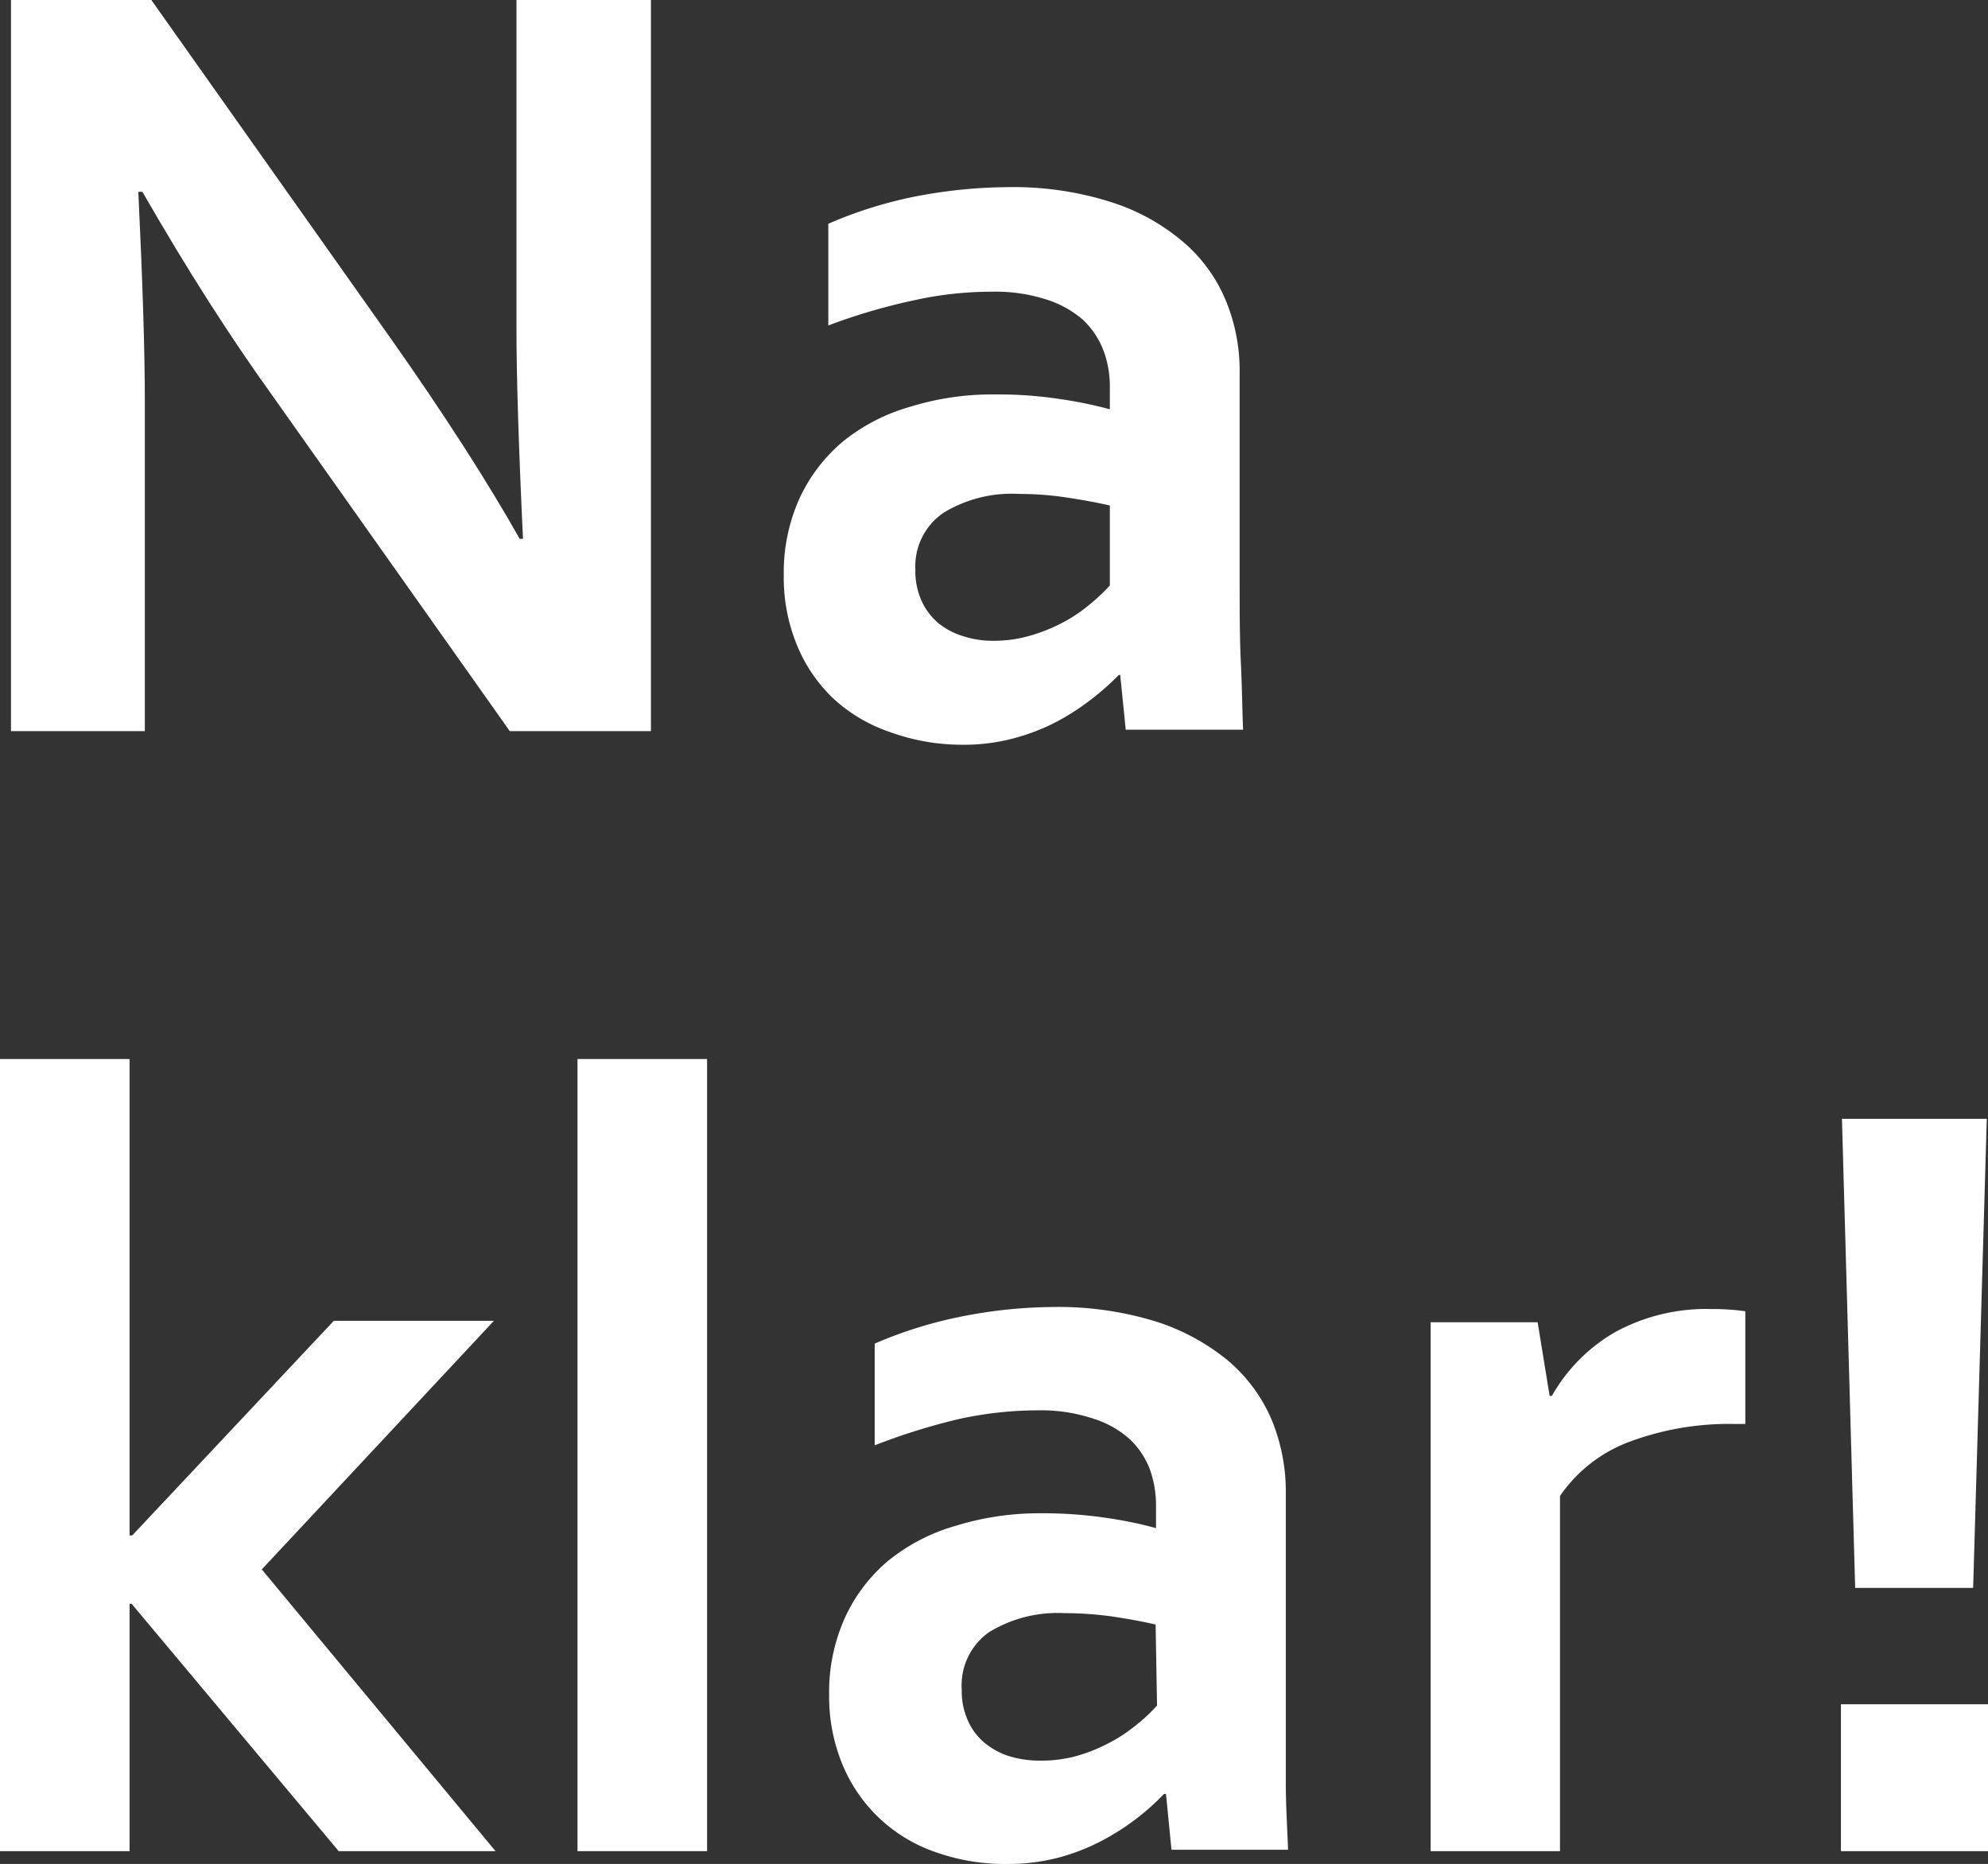 <svg xmlns="http://www.w3.org/2000/svg" viewBox="0 0 97.73 91.63"><rect x="0" y="0" width="97.73" height="91.63" fill="#333333" stroke="none"/><defs><style>.cls-1{fill:#fff;}</style></defs><title>na-klar!</title><g id="Ebene_2" data-name="Ebene 2"><g id="Ebene_1-2" data-name="Ebene 1"><path class="cls-1" d="M19.26,16.71q3.87,5.5,6.29,9.78h.16c-.22-4.68-.32-8.08-.32-10.21V0H32V35.94H25.06L13.35,19.39Q10.26,15.1,7,9.43H6.8c.21,4.4.32,7.82.32,10.23V35.94H.54V0h6.9Z"/><path class="cls-1" d="M55.07,33.18H55a12.71,12.71,0,0,1-1.29,1.15A12.18,12.18,0,0,1,52,35.45a10.13,10.13,0,0,1-2.15.84,9.37,9.37,0,0,1-2.55.32A10.29,10.29,0,0,1,43.79,36,7.81,7.81,0,0,1,41,34.37a7.54,7.54,0,0,1-1.81-2.63,8.7,8.7,0,0,1-.66-3.45,8.89,8.89,0,0,1,.76-3.76,8.07,8.07,0,0,1,2.14-2.82A9.3,9.3,0,0,1,44.73,20a13.64,13.64,0,0,1,4.21-.61,20.09,20.09,0,0,1,3.12.22,20.65,20.65,0,0,1,2.5.51V19a5,5,0,0,0-.31-1.76,4.13,4.13,0,0,0-1-1.51,5.09,5.09,0,0,0-1.79-1,8.13,8.13,0,0,0-2.69-.39,17.59,17.59,0,0,0-3.87.43A28.83,28.83,0,0,0,40.72,16v-5a20.92,20.92,0,0,1,4.17-1.32,24.59,24.59,0,0,1,4.62-.48,15.88,15.88,0,0,1,5,.7,10.23,10.23,0,0,1,3.57,1.92,7.63,7.63,0,0,1,2.15,2.88,9,9,0,0,1,.71,3.63v9.81c0,1.71,0,3.19.06,4.43s.07,2.34.11,3.3H55.34Zm-.51-8.33q-.91-.21-2.1-.39a15.83,15.83,0,0,0-2.39-.18,6.42,6.42,0,0,0-3.69.93A3.18,3.18,0,0,0,45,28a3.54,3.54,0,0,0,.31,1.55,3.13,3.13,0,0,0,.83,1.09,3.6,3.6,0,0,0,1.23.64,4.71,4.71,0,0,0,1.47.22,6.37,6.37,0,0,0,1.83-.26,8.28,8.28,0,0,0,1.58-.64,7.31,7.31,0,0,0,1.31-.88,8.91,8.91,0,0,0,1-.94Z"/><path class="cls-1" d="M0,52.06H6.37V75.48H6.5l9.91-10.55h7.87L12.87,77.15,24.36,91H16.65L6.47,78.84h-.1V91H0Z"/><path class="cls-1" d="M28.39,91V52.06h6.37V91Z"/><path class="cls-1" d="M57.32,88.19h-.1a11.88,11.88,0,0,1-3,2.27,10.36,10.36,0,0,1-2.15.85,9.89,9.89,0,0,1-2.55.32A10.11,10.11,0,0,1,46,91.05a7.61,7.61,0,0,1-4.58-4.3,8.7,8.7,0,0,1-.66-3.45,8.9,8.9,0,0,1,.77-3.76,8,8,0,0,1,2.14-2.82A9.35,9.35,0,0,1,47,75a14,14,0,0,1,4.22-.61,21.4,21.4,0,0,1,3.12.22,20.07,20.07,0,0,1,2.49.51V74a5.25,5.25,0,0,0-.3-1.76,4,4,0,0,0-1-1.5,4.83,4.83,0,0,0-1.78-1A8.13,8.13,0,0,0,51,69.33a18.21,18.21,0,0,0-3.87.43A31.09,31.09,0,0,0,43,71.05v-5a21,21,0,0,1,4.16-1.31,23.78,23.78,0,0,1,4.62-.49,16.29,16.29,0,0,1,5,.7,10.66,10.66,0,0,1,3.57,1.92,7.85,7.85,0,0,1,2.15,2.89,9.22,9.22,0,0,1,.71,3.63v9.8c0,1.72,0,3.2,0,4.43s.08,2.34.11,3.31H57.59Zm-.51-8.33c-.6-.14-1.3-.27-2.09-.39a17.35,17.35,0,0,0-2.39-.17,6.47,6.47,0,0,0-3.7.93,3.19,3.19,0,0,0-1.35,2.83,3.53,3.53,0,0,0,.31,1.54,3,3,0,0,0,.83,1.09,3.67,3.67,0,0,0,1.22.65,5.14,5.14,0,0,0,1.48.21A6.47,6.47,0,0,0,53,86.3a8.3,8.3,0,0,0,1.58-.65,7.75,7.75,0,0,0,1.3-.87,8.12,8.12,0,0,0,1-.94Z"/><path class="cls-1" d="M85.8,70h-.54a14,14,0,0,0-5.14.87,7.16,7.16,0,0,0-3.43,2.67V91H70.33v-26h5.26l.59,3.62h.11a8.39,8.39,0,0,1,3.1-3.13,9.35,9.35,0,0,1,4.74-1.14,11.38,11.38,0,0,1,1.67.11Z"/><path class="cls-1" d="M90.5,83.78h7.23V91H90.5ZM97.67,55,97,78.06H91.2L90.55,55Z"/></g></g></svg>